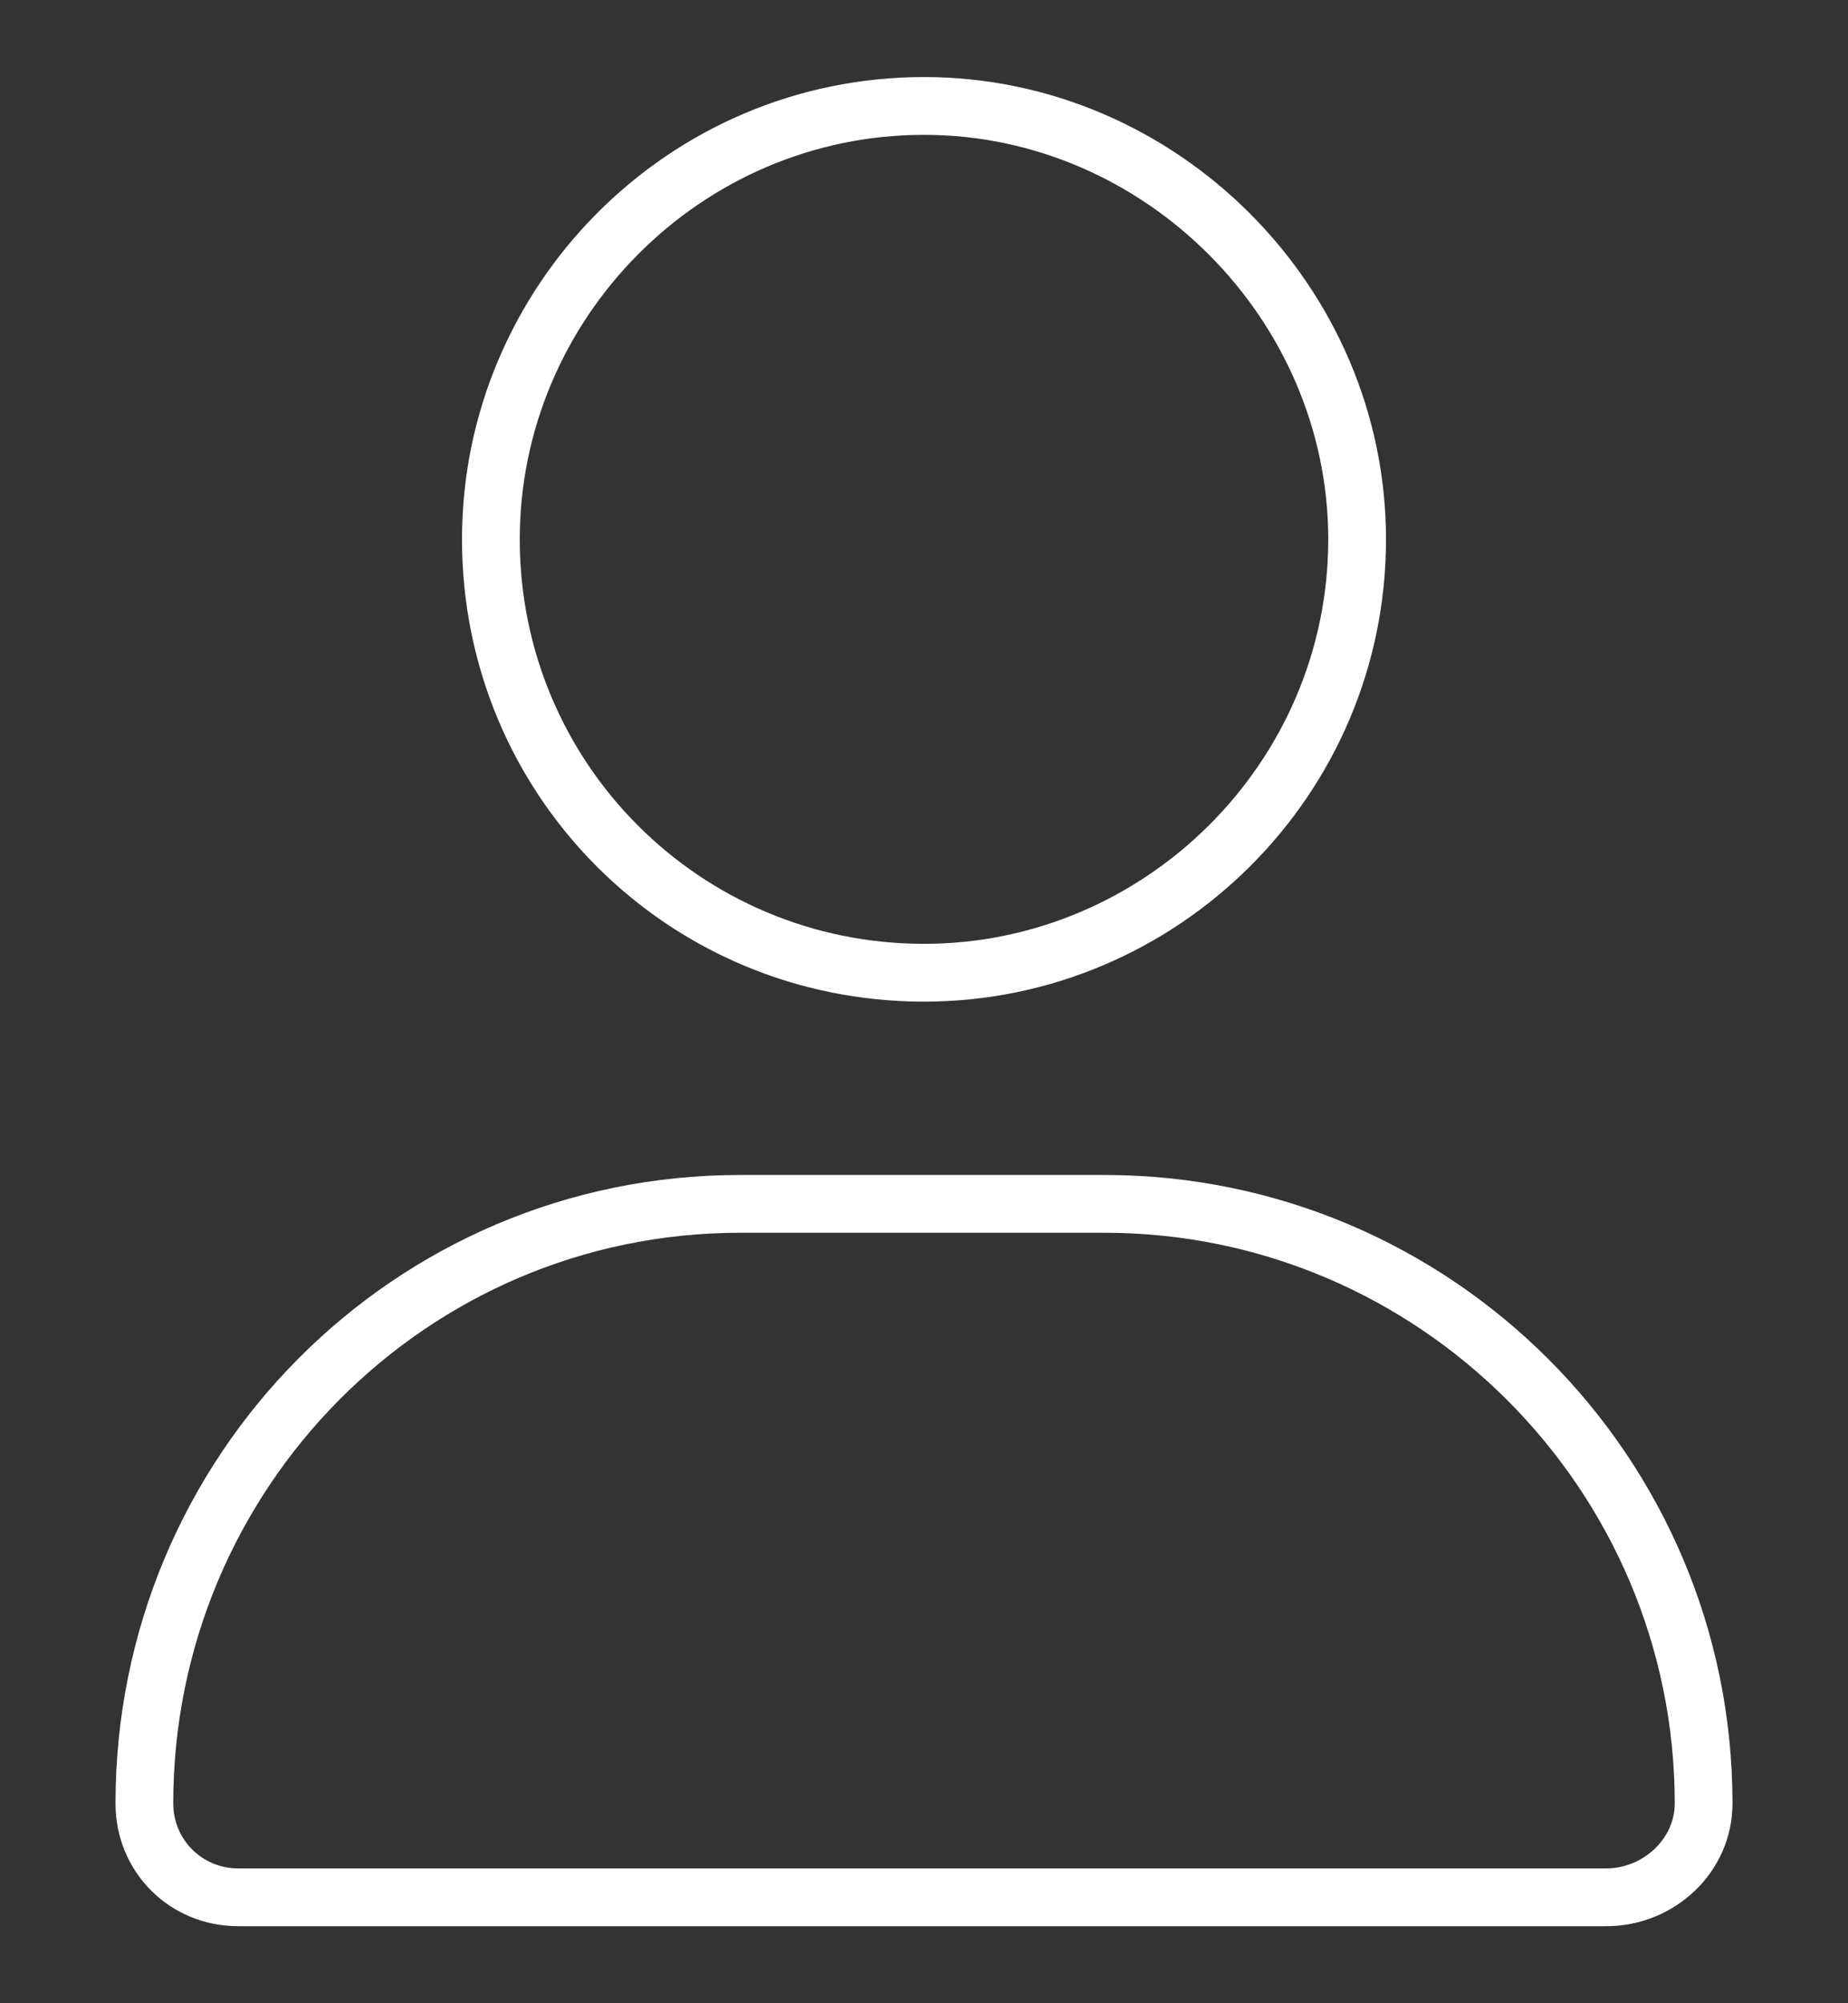 <svg width="12" height="13" viewBox="0 0 12 13" fill="none" xmlns="http://www.w3.org/2000/svg">
    <rect x="0" y="0" width="12" height="13" fill="#333333" stroke="none"/>
    <path d="M6 6.5C4.336 6.5 3 5.164 3 3.5C3 1.859 4.336 0.5 6 0.5C7.641 0.5 9 1.859 9 3.5C9 5.164 7.641 6.5 6 6.5ZM6 0.875C4.547 0.875 3.375 2.07 3.375 3.5C3.375 4.953 4.547 6.125 6 6.125C7.43 6.125 8.625 4.953 8.625 3.5C8.625 2.07 7.43 0.875 6 0.875ZM7.172 7.625C9.422 7.625 11.25 9.453 11.25 11.703C11.25 12.149 10.875 12.5 10.43 12.5H1.547C1.102 12.5 0.75 12.149 0.75 11.703C0.75 9.453 2.555 7.625 4.805 7.625H7.172ZM10.43 12.125C10.664 12.125 10.875 11.938 10.875 11.703C10.875 9.664 9.211 8 7.172 8H4.805C2.766 8 1.125 9.664 1.125 11.703C1.125 11.938 1.312 12.125 1.547 12.125H10.43Z" fill="white"/>
</svg>
